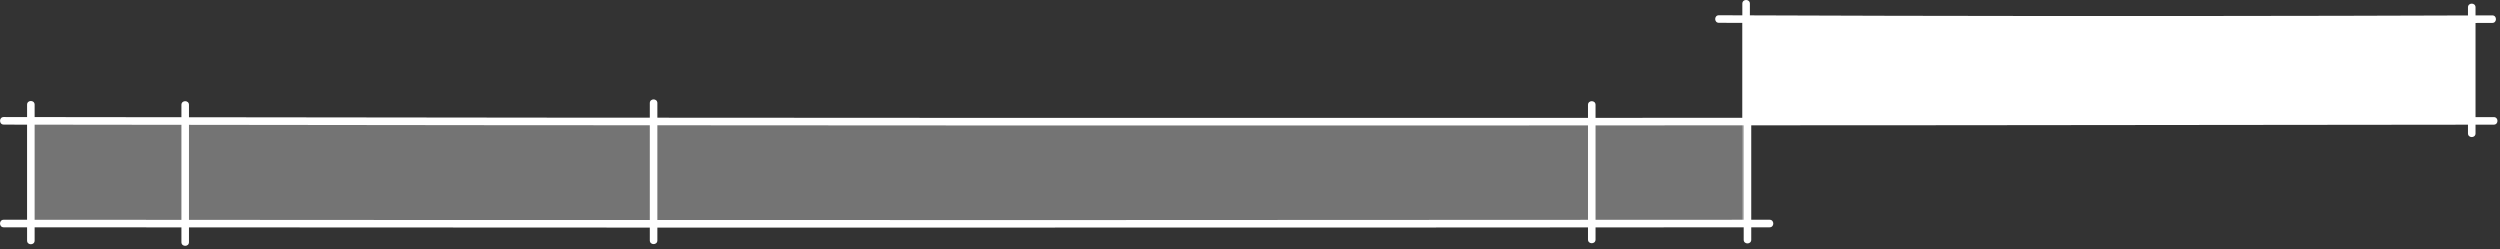 <svg width="662" height="66" viewBox="0 0 662 66" fill="none" xmlns="http://www.w3.org/2000/svg">
<rect x="0" y="0" width="662" height="66" fill="#333333" stroke="none"/>
<g clip-path="url(#clip0_218_5095)">
<path d="M7.17 27.71V63.71C7.17 65 9.17 65 9.17 63.71V27.71C9.17 26.42 7.17 26.42 7.17 27.71Z" fill="white"/>
<path d="M0.97 32C221.81 32.31 440.47 32.31 660.35 32.01L0.97 32Z" fill="white"/>
<path d="M0.97 33C87.2 33.12 173.42 33.2 259.65 33.22C345.18 33.25 430.71 33.22 516.24 33.16C564.28 33.12 612.32 33.07 660.36 33.01C661.65 33.01 661.65 31.01 660.36 31.01C574.36 31.13 488.37 31.2 402.37 31.22C316.78 31.24 231.18 31.22 145.59 31.15C97.39 31.11 49.18 31.06 0.98 30.99C-0.31 30.99 -0.31 32.99 0.98 32.99L0.97 33Z" fill="white"/>
<path d="M463.37 31.29C463.37 21.18 463.37 11.07 463.37 0.96C463.37 -0.33 461.37 -0.33 461.37 0.96C461.37 11.07 461.37 21.18 461.37 31.29C461.37 32.58 463.37 32.58 463.37 31.29Z" fill="white"/>
<path d="M455.15 5.04C524.57 5.31 591.85 5.31 659.96 5.07L455.15 5.04Z" fill="white"/>
<path d="M455.15 6.04C482.02 6.15 508.88 6.21 535.75 6.24C562.24 6.26 588.73 6.24 615.21 6.2C630.13 6.17 645.04 6.13 659.96 6.07C661.25 6.07 661.25 4.07 659.96 4.07C633.4 4.17 606.85 4.22 580.29 4.24C553.72 4.26 527.14 4.24 500.57 4.18C485.43 4.15 470.29 4.1 455.15 4.04C453.86 4.04 453.86 6.03 455.15 6.04Z" fill="white"/>
<path d="M653.52 1.93V35.33C653.52 36.62 655.52 36.62 655.52 35.33V1.93C655.52 0.64 653.52 0.64 653.52 1.93Z" fill="white"/>
<path d="M461.73 31.76V63.49C461.73 64.78 463.73 64.78 463.73 63.49V31.76C463.73 30.47 461.73 30.47 461.73 31.76Z" fill="white"/>
<path d="M0.971 59.19C157.591 59.31 312.031 59.31 468.591 59.19H0.971Z" fill="white"/>
<path d="M0.97 60.19C62.06 60.24 123.15 60.26 184.25 60.27C244.88 60.28 305.51 60.27 366.14 60.25C400.29 60.24 434.44 60.22 468.6 60.19C469.89 60.19 469.89 58.19 468.6 58.19C407.52 58.23 346.44 58.26 285.36 58.27C224.73 58.27 164.09 58.27 103.46 58.25C69.3 58.24 35.14 58.22 0.97 58.19C-0.32 58.19 -0.32 60.19 0.97 60.19Z" fill="white"/>
<path d="M420.5 27.76C420.5 39.65 420.5 51.55 420.5 63.44C420.5 64.73 422.5 64.73 422.5 63.44C422.5 51.55 422.5 39.65 422.5 27.76C422.5 26.47 420.5 26.47 420.5 27.76Z" fill="white"/>
<path d="M48.04 27.76V64.13C48.04 65.42 50.04 65.42 50.04 64.13V27.76C50.04 26.47 48.04 26.47 48.04 27.76Z" fill="white"/>
<path d="M172.07 27.29C172.07 39.42 172.07 51.54 172.07 63.67C172.07 64.96 174.07 64.96 174.07 63.67C174.07 51.54 174.07 39.42 174.07 27.29C174.07 26 172.07 26 172.07 27.29Z" fill="white"/>
<path d="M654.661 5.31H462.001V32.31H654.661V5.31Z" fill="white" stroke="white" stroke-miterlimit="10"/>
<path opacity="0.32" d="M461.87 32.31H7.74V59.31H461.87V32.31Z" fill="white" stroke="white" stroke-miterlimit="10"/>
</g>
<defs>
<clipPath id="clip0_218_5095">
<rect width="661.31" height="65.1" fill="white"/>
</clipPath>
</defs>
</svg>

